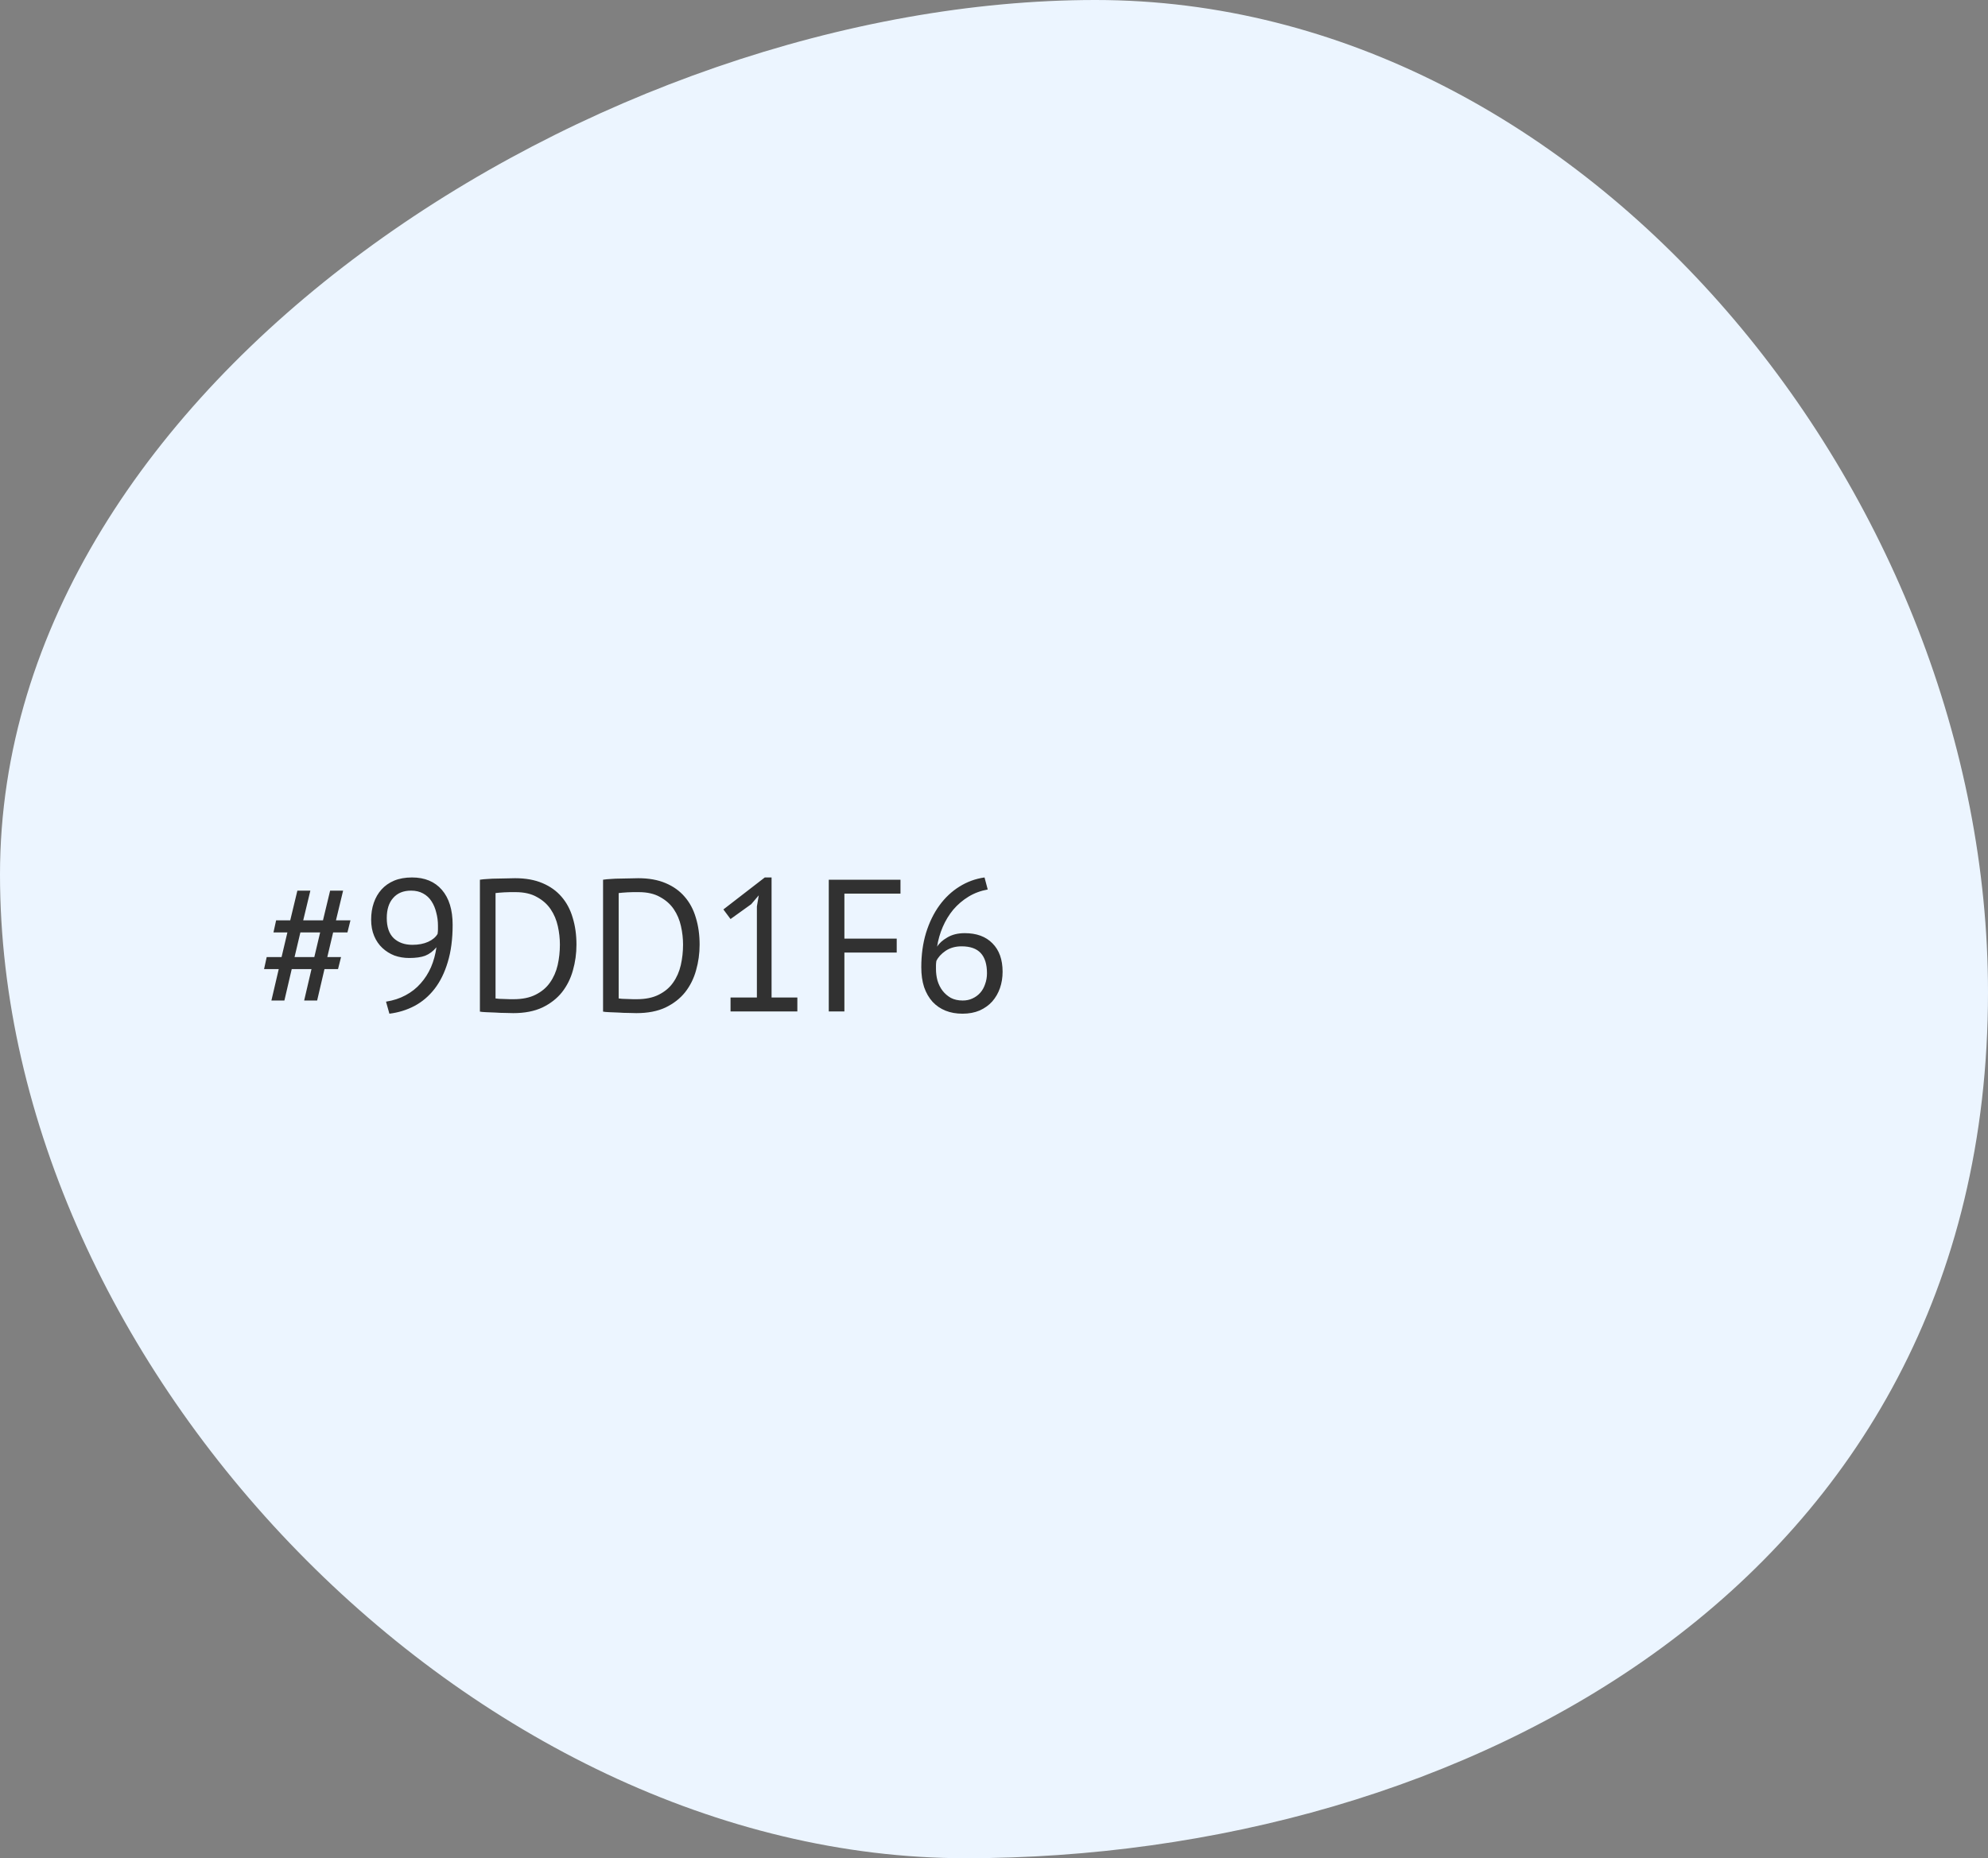 <svg width="169" height="158" viewBox="0 0 169 158" fill="none" xmlns="http://www.w3.org/2000/svg">
<rect x="0" y="0" width="169" height="158" fill="#808080" stroke="none"/>
<path d="M169 84.359C169 134.836 123.992 158 82.086 158C40.18 158 0 116.363 0 74.356C0 32.348 51.216 0 93.123 0C135.028 0 169 42.351 169 84.359Z" fill="#ECF5FF"/>
<path d="M26.48 82.4H24.8L24.176 85.072H23.072L23.696 82.4H22.448L22.672 81.376H23.936L24.432 79.28H23.248L23.472 78.256H24.672L25.28 75.728H26.384L25.776 78.256H27.456L28.064 75.728H29.168L28.56 78.256H29.792L29.536 79.28H28.32L27.824 81.376H28.992L28.736 82.4H27.584L26.96 85.072H25.856L26.48 82.4ZM25.04 81.376H26.72L27.216 79.28H25.536L25.04 81.376ZM31.551 78.192C31.551 77.68 31.625 77.205 31.775 76.768C31.924 76.331 32.143 75.952 32.431 75.632C32.719 75.312 33.076 75.061 33.503 74.88C33.94 74.699 34.447 74.608 35.023 74.608C36.111 74.608 36.959 74.96 37.567 75.664C38.175 76.368 38.479 77.36 38.479 78.64C38.479 79.845 38.34 80.901 38.063 81.808C37.796 82.704 37.423 83.461 36.943 84.08C36.463 84.699 35.892 85.184 35.231 85.536C34.58 85.877 33.871 86.096 33.103 86.192L32.815 85.168C33.433 85.072 33.988 84.891 34.479 84.624C34.98 84.357 35.407 84.021 35.759 83.616C36.121 83.211 36.415 82.752 36.639 82.24C36.863 81.717 37.017 81.152 37.103 80.544C36.815 80.885 36.495 81.125 36.143 81.264C35.801 81.392 35.348 81.456 34.783 81.456C34.345 81.456 33.929 81.387 33.535 81.248C33.151 81.099 32.809 80.885 32.511 80.608C32.212 80.331 31.977 79.989 31.807 79.584C31.636 79.179 31.551 78.715 31.551 78.192ZM32.879 78.064C32.879 78.821 33.076 79.392 33.471 79.776C33.876 80.149 34.404 80.336 35.055 80.336C35.577 80.336 36.025 80.251 36.399 80.08C36.772 79.909 37.039 79.685 37.199 79.408C37.22 79.269 37.231 79.147 37.231 79.04C37.231 78.933 37.231 78.821 37.231 78.704C37.231 78.32 37.183 77.952 37.087 77.6C37.001 77.237 36.868 76.917 36.687 76.64C36.505 76.352 36.265 76.128 35.967 75.968C35.679 75.808 35.337 75.728 34.943 75.728C34.292 75.728 33.785 75.936 33.423 76.352C33.06 76.757 32.879 77.328 32.879 78.064ZM40.797 74.8C41 74.768 41.224 74.747 41.469 74.736C41.725 74.715 41.987 74.704 42.254 74.704C42.531 74.693 42.797 74.688 43.053 74.688C43.32 74.677 43.566 74.672 43.789 74.672C44.685 74.672 45.459 74.811 46.109 75.088C46.771 75.365 47.315 75.755 47.742 76.256C48.168 76.747 48.483 77.339 48.685 78.032C48.899 78.725 49.005 79.488 49.005 80.32C49.005 81.077 48.904 81.808 48.702 82.512C48.51 83.205 48.2 83.824 47.773 84.368C47.347 84.901 46.792 85.333 46.109 85.664C45.427 85.984 44.6 86.144 43.63 86.144C43.459 86.144 43.235 86.139 42.958 86.128C42.691 86.128 42.413 86.117 42.126 86.096C41.837 86.085 41.571 86.075 41.325 86.064C41.08 86.053 40.904 86.037 40.797 86.016V74.8ZM43.822 75.856C43.683 75.856 43.528 75.856 43.358 75.856C43.197 75.856 43.038 75.861 42.877 75.872C42.718 75.883 42.568 75.893 42.429 75.904C42.301 75.915 42.2 75.925 42.126 75.936V84.896C42.179 84.907 42.28 84.917 42.429 84.928C42.579 84.928 42.733 84.933 42.894 84.944C43.053 84.944 43.208 84.949 43.358 84.96C43.507 84.96 43.608 84.96 43.661 84.96C44.408 84.96 45.032 84.832 45.533 84.576C46.045 84.32 46.451 83.979 46.749 83.552C47.059 83.115 47.278 82.619 47.406 82.064C47.533 81.499 47.597 80.917 47.597 80.32C47.597 79.797 47.539 79.275 47.422 78.752C47.304 78.219 47.102 77.739 46.813 77.312C46.526 76.885 46.136 76.539 45.645 76.272C45.166 75.995 44.557 75.856 43.822 75.856ZM51.266 74.8C51.469 74.768 51.693 74.747 51.938 74.736C52.194 74.715 52.456 74.704 52.722 74.704C53 74.693 53.266 74.688 53.522 74.688C53.789 74.677 54.034 74.672 54.258 74.672C55.154 74.672 55.928 74.811 56.578 75.088C57.24 75.365 57.784 75.755 58.21 76.256C58.637 76.747 58.952 77.339 59.154 78.032C59.368 78.725 59.474 79.488 59.474 80.32C59.474 81.077 59.373 81.808 59.17 82.512C58.978 83.205 58.669 83.824 58.242 84.368C57.816 84.901 57.261 85.333 56.578 85.664C55.896 85.984 55.069 86.144 54.098 86.144C53.928 86.144 53.704 86.139 53.426 86.128C53.16 86.128 52.882 86.117 52.594 86.096C52.306 86.085 52.04 86.075 51.794 86.064C51.549 86.053 51.373 86.037 51.266 86.016V74.8ZM54.29 75.856C54.152 75.856 53.997 75.856 53.826 75.856C53.666 75.856 53.506 75.861 53.346 75.872C53.186 75.883 53.037 75.893 52.898 75.904C52.77 75.915 52.669 75.925 52.594 75.936V84.896C52.648 84.907 52.749 84.917 52.898 84.928C53.048 84.928 53.202 84.933 53.362 84.944C53.522 84.944 53.677 84.949 53.826 84.96C53.976 84.96 54.077 84.96 54.13 84.96C54.877 84.96 55.501 84.832 56.002 84.576C56.514 84.32 56.92 83.979 57.218 83.552C57.528 83.115 57.746 82.619 57.874 82.064C58.002 81.499 58.066 80.917 58.066 80.32C58.066 79.797 58.008 79.275 57.89 78.752C57.773 78.219 57.57 77.739 57.282 77.312C56.994 76.885 56.605 76.539 56.114 76.272C55.634 75.995 55.026 75.856 54.29 75.856ZM62.103 84.816H64.343V77.072L64.503 76.128L63.863 76.88L62.103 78.144L61.495 77.328L65.015 74.608H65.591V84.816H67.783V86H62.103V84.816ZM70.454 74.8H76.55V75.984H71.782V79.808H76.23V80.992H71.782V86H70.454V74.8ZM85.231 82.624C85.231 83.115 85.157 83.579 85.007 84.016C84.858 84.443 84.639 84.821 84.351 85.152C84.063 85.472 83.706 85.728 83.279 85.92C82.853 86.101 82.367 86.192 81.823 86.192C81.29 86.192 80.81 86.107 80.383 85.936C79.957 85.765 79.589 85.515 79.279 85.184C78.97 84.843 78.73 84.427 78.559 83.936C78.399 83.445 78.319 82.88 78.319 82.24C78.319 81.184 78.453 80.213 78.719 79.328C78.997 78.432 79.375 77.653 79.855 76.992C80.335 76.331 80.901 75.797 81.551 75.392C82.213 74.976 82.927 74.715 83.695 74.608L83.967 75.632C83.37 75.739 82.826 75.941 82.335 76.24C81.845 76.539 81.413 76.907 81.039 77.344C80.677 77.781 80.378 78.272 80.143 78.816C79.909 79.36 79.749 79.92 79.663 80.496C79.834 80.208 80.122 79.947 80.527 79.712C80.933 79.467 81.429 79.344 82.015 79.344C83.018 79.344 83.802 79.632 84.367 80.208C84.943 80.784 85.231 81.589 85.231 82.624ZM83.903 82.752C83.903 81.995 83.727 81.424 83.375 81.04C83.023 80.656 82.479 80.464 81.743 80.464C81.221 80.464 80.767 80.592 80.383 80.848C80.01 81.104 79.749 81.392 79.599 81.712C79.578 81.861 79.567 81.984 79.567 82.08C79.567 82.176 79.567 82.283 79.567 82.4C79.567 82.731 79.61 83.056 79.695 83.376C79.791 83.696 79.935 83.984 80.127 84.24C80.319 84.485 80.554 84.688 80.831 84.848C81.119 84.997 81.455 85.072 81.839 85.072C82.149 85.072 82.426 85.013 82.671 84.896C82.927 84.779 83.146 84.619 83.327 84.416C83.509 84.213 83.647 83.968 83.743 83.68C83.85 83.392 83.903 83.083 83.903 82.752Z" fill="#313131"/>
</svg>
